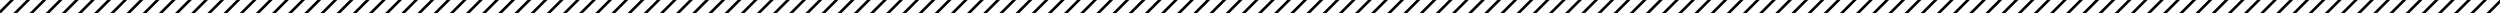 <?xml version="1.0" encoding="UTF-8"?><svg id="Layer_1" xmlns="http://www.w3.org/2000/svg" width="928" height="5" viewBox="0 0 928 5"><defs><style>.cls-1{fill:none;stroke:#000;stroke-miterlimit:10;}</style></defs><line class="cls-1" x1="775.415" y1="-2.915" x2="764.585" y2="7.915"/><line class="cls-1" x1="769.415" y1="-2.915" x2="758.585" y2="7.915"/><line class="cls-1" x1="763.415" y1="-2.915" x2="752.585" y2="7.915"/><line class="cls-1" x1="757.415" y1="-2.915" x2="746.585" y2="7.915"/><line class="cls-1" x1="751.415" y1="-2.915" x2="740.585" y2="7.915"/><line class="cls-1" x1="745.415" y1="-2.915" x2="734.585" y2="7.915"/><line class="cls-1" x1="739.415" y1="-2.915" x2="728.585" y2="7.915"/><line class="cls-1" x1="733.415" y1="-2.915" x2="722.585" y2="7.915"/><line class="cls-1" x1="727.415" y1="-2.915" x2="716.585" y2="7.915"/><line class="cls-1" x1="721.415" y1="-2.915" x2="710.585" y2="7.915"/><line class="cls-1" x1="715.415" y1="-2.915" x2="704.585" y2="7.915"/><line class="cls-1" x1="709.415" y1="-2.915" x2="698.585" y2="7.915"/><line class="cls-1" x1="703.415" y1="-2.915" x2="692.585" y2="7.915"/><line class="cls-1" x1="697.415" y1="-2.915" x2="686.585" y2="7.915"/><line class="cls-1" x1="691.415" y1="-2.915" x2="680.585" y2="7.915"/><line class="cls-1" x1="685.415" y1="-2.915" x2="674.585" y2="7.915"/><line class="cls-1" x1="679.415" y1="-2.915" x2="668.585" y2="7.915"/><line class="cls-1" x1="673.415" y1="-2.915" x2="662.585" y2="7.915"/><line class="cls-1" x1="667.415" y1="-2.915" x2="656.585" y2="7.915"/><line class="cls-1" x1="661.415" y1="-2.915" x2="650.585" y2="7.915"/><line class="cls-1" x1="655.415" y1="-2.915" x2="644.585" y2="7.915"/><line class="cls-1" x1="649.415" y1="-2.915" x2="638.585" y2="7.915"/><line class="cls-1" x1="643.415" y1="-2.915" x2="632.585" y2="7.915"/><line class="cls-1" x1="637.415" y1="-2.915" x2="626.585" y2="7.915"/><line class="cls-1" x1="631.415" y1="-2.915" x2="620.585" y2="7.915"/><line class="cls-1" x1="625.415" y1="-2.915" x2="614.585" y2="7.915"/><line class="cls-1" x1="619.415" y1="-2.915" x2="608.585" y2="7.915"/><line class="cls-1" x1="613.415" y1="-2.915" x2="602.585" y2="7.915"/><line class="cls-1" x1="607.415" y1="-2.915" x2="596.585" y2="7.915"/><line class="cls-1" x1="601.415" y1="-2.915" x2="590.585" y2="7.915"/><line class="cls-1" x1="595.415" y1="-2.915" x2="584.585" y2="7.915"/><line class="cls-1" x1="589.415" y1="-2.915" x2="578.585" y2="7.915"/><line class="cls-1" x1="583.415" y1="-2.915" x2="572.585" y2="7.915"/><line class="cls-1" x1="577.415" y1="-2.915" x2="566.585" y2="7.915"/><line class="cls-1" x1="571.415" y1="-2.915" x2="560.585" y2="7.915"/><line class="cls-1" x1="565.415" y1="-2.915" x2="554.585" y2="7.915"/><line class="cls-1" x1="559.415" y1="-2.915" x2="548.585" y2="7.915"/><line class="cls-1" x1="553.415" y1="-2.915" x2="542.585" y2="7.915"/><line class="cls-1" x1="547.415" y1="-2.915" x2="536.585" y2="7.915"/><line class="cls-1" x1="541.415" y1="-2.915" x2="530.585" y2="7.915"/><line class="cls-1" x1="535.415" y1="-2.915" x2="524.585" y2="7.915"/><line class="cls-1" x1="529.415" y1="-2.915" x2="518.585" y2="7.915"/><line class="cls-1" x1="523.415" y1="-2.915" x2="512.585" y2="7.915"/><line class="cls-1" x1="517.415" y1="-2.915" x2="506.585" y2="7.915"/><line class="cls-1" x1="511.415" y1="-2.915" x2="500.585" y2="7.915"/><line class="cls-1" x1="505.415" y1="-2.915" x2="494.585" y2="7.915"/><line class="cls-1" x1="499.415" y1="-2.915" x2="488.585" y2="7.915"/><line class="cls-1" x1="493.415" y1="-2.915" x2="482.585" y2="7.915"/><line class="cls-1" x1="487.415" y1="-2.915" x2="476.585" y2="7.915"/><line class="cls-1" x1="481.415" y1="-2.915" x2="470.585" y2="7.915"/><line class="cls-1" x1="475.415" y1="-2.915" x2="464.585" y2="7.915"/><line class="cls-1" x1="469.415" y1="-2.915" x2="458.585" y2="7.915"/><line class="cls-1" x1="463.415" y1="-2.915" x2="452.585" y2="7.915"/><line class="cls-1" x1="457.415" y1="-2.915" x2="446.585" y2="7.915"/><line class="cls-1" x1="451.415" y1="-2.915" x2="440.585" y2="7.915"/><line class="cls-1" x1="445.415" y1="-2.915" x2="434.585" y2="7.915"/><line class="cls-1" x1="439.415" y1="-2.915" x2="428.585" y2="7.915"/><line class="cls-1" x1="433.415" y1="-2.915" x2="422.585" y2="7.915"/><line class="cls-1" x1="427.415" y1="-2.915" x2="416.585" y2="7.915"/><line class="cls-1" x1="421.415" y1="-2.915" x2="410.585" y2="7.915"/><line class="cls-1" x1="415.415" y1="-2.915" x2="404.585" y2="7.915"/><line class="cls-1" x1="409.415" y1="-2.915" x2="398.585" y2="7.915"/><line class="cls-1" x1="403.415" y1="-2.915" x2="392.585" y2="7.915"/><line class="cls-1" x1="397.415" y1="-2.915" x2="386.585" y2="7.915"/><line class="cls-1" x1="391.415" y1="-2.915" x2="380.585" y2="7.915"/><line class="cls-1" x1="385.415" y1="-2.915" x2="374.585" y2="7.915"/><line class="cls-1" x1="379.415" y1="-2.915" x2="368.585" y2="7.915"/><line class="cls-1" x1="373.415" y1="-2.915" x2="362.585" y2="7.915"/><line class="cls-1" x1="367.415" y1="-2.915" x2="356.585" y2="7.915"/><line class="cls-1" x1="361.415" y1="-2.915" x2="350.585" y2="7.915"/><line class="cls-1" x1="355.415" y1="-2.915" x2="344.585" y2="7.915"/><line class="cls-1" x1="349.415" y1="-2.915" x2="338.585" y2="7.915"/><line class="cls-1" x1="343.415" y1="-2.915" x2="332.585" y2="7.915"/><line class="cls-1" x1="337.415" y1="-2.915" x2="326.585" y2="7.915"/><line class="cls-1" x1="331.415" y1="-2.915" x2="320.585" y2="7.915"/><line class="cls-1" x1="325.415" y1="-2.915" x2="314.585" y2="7.915"/><line class="cls-1" x1="319.415" y1="-2.915" x2="308.585" y2="7.915"/><line class="cls-1" x1="313.415" y1="-2.915" x2="302.585" y2="7.915"/><line class="cls-1" x1="307.415" y1="-2.915" x2="296.585" y2="7.915"/><line class="cls-1" x1="301.415" y1="-2.915" x2="290.585" y2="7.915"/><line class="cls-1" x1="295.415" y1="-2.915" x2="284.585" y2="7.915"/><line class="cls-1" x1="289.415" y1="-2.915" x2="278.585" y2="7.915"/><line class="cls-1" x1="283.415" y1="-2.915" x2="272.585" y2="7.915"/><line class="cls-1" x1="277.415" y1="-2.915" x2="266.585" y2="7.915"/><line class="cls-1" x1="271.415" y1="-2.915" x2="260.585" y2="7.915"/><line class="cls-1" x1="265.415" y1="-2.915" x2="254.585" y2="7.915"/><line class="cls-1" x1="259.415" y1="-2.915" x2="248.585" y2="7.915"/><line class="cls-1" x1="253.415" y1="-2.915" x2="242.585" y2="7.915"/><line class="cls-1" x1="247.415" y1="-2.915" x2="236.585" y2="7.915"/><line class="cls-1" x1="241.415" y1="-2.915" x2="230.585" y2="7.915"/><line class="cls-1" x1="235.415" y1="-2.915" x2="224.585" y2="7.915"/><line class="cls-1" x1="229.415" y1="-2.915" x2="218.585" y2="7.915"/><line class="cls-1" x1="223.415" y1="-2.915" x2="212.585" y2="7.915"/><line class="cls-1" x1="217.415" y1="-2.915" x2="206.585" y2="7.915"/><line class="cls-1" x1="211.415" y1="-2.915" x2="200.585" y2="7.915"/><line class="cls-1" x1="205.415" y1="-2.915" x2="194.585" y2="7.915"/><line class="cls-1" x1="199.415" y1="-2.915" x2="188.585" y2="7.915"/><line class="cls-1" x1="193.415" y1="-2.915" x2="182.585" y2="7.915"/><line class="cls-1" x1="187.415" y1="-2.915" x2="176.585" y2="7.915"/><line class="cls-1" x1="181.415" y1="-2.915" x2="170.585" y2="7.915"/><line class="cls-1" x1="175.415" y1="-2.915" x2="164.585" y2="7.915"/><line class="cls-1" x1="169.415" y1="-2.915" x2="158.585" y2="7.915"/><line class="cls-1" x1="163.415" y1="-2.915" x2="152.585" y2="7.915"/><line class="cls-1" x1="157.415" y1="-2.915" x2="146.585" y2="7.915"/><line class="cls-1" x1="151.415" y1="-2.915" x2="140.585" y2="7.915"/><line class="cls-1" x1="145.415" y1="-2.915" x2="134.585" y2="7.915"/><line class="cls-1" x1="139.415" y1="-2.915" x2="128.585" y2="7.915"/><line class="cls-1" x1="133.415" y1="-2.915" x2="122.585" y2="7.915"/><line class="cls-1" x1="127.415" y1="-2.915" x2="116.585" y2="7.915"/><line class="cls-1" x1="121.415" y1="-2.915" x2="110.585" y2="7.915"/><line class="cls-1" x1="115.415" y1="-2.915" x2="104.585" y2="7.915"/><line class="cls-1" x1="109.415" y1="-2.915" x2="98.585" y2="7.915"/><line class="cls-1" x1="103.415" y1="-2.915" x2="92.585" y2="7.915"/><line class="cls-1" x1="97.415" y1="-2.915" x2="86.585" y2="7.915"/><line class="cls-1" x1="91.415" y1="-2.915" x2="80.585" y2="7.915"/><line class="cls-1" x1="85.415" y1="-2.915" x2="74.585" y2="7.915"/><line class="cls-1" x1="79.415" y1="-2.915" x2="68.585" y2="7.915"/><line class="cls-1" x1="73.415" y1="-2.915" x2="62.585" y2="7.915"/><line class="cls-1" x1="67.415" y1="-2.915" x2="56.585" y2="7.915"/><line class="cls-1" x1="61.415" y1="-2.915" x2="50.585" y2="7.915"/><line class="cls-1" x1="55.415" y1="-2.915" x2="44.585" y2="7.915"/><line class="cls-1" x1="49.415" y1="-2.915" x2="38.585" y2="7.915"/><line class="cls-1" x1="43.415" y1="-2.915" x2="32.585" y2="7.915"/><line class="cls-1" x1="37.415" y1="-2.915" x2="26.585" y2="7.915"/><line class="cls-1" x1="31.415" y1="-2.915" x2="20.585" y2="7.915"/><line class="cls-1" x1="25.415" y1="-2.915" x2="14.585" y2="7.915"/><line class="cls-1" x1="19.415" y1="-2.915" x2="8.585" y2="7.915"/><line class="cls-1" x1="13.415" y1="-2.915" x2="2.585" y2="7.915"/><line class="cls-1" x1="7.415" y1="-2.915" x2="-3.415" y2="7.915"/><line class="cls-1" x1="931.415" y1="-2.915" x2="920.585" y2="7.915"/><line class="cls-1" x1="925.415" y1="-2.915" x2="914.585" y2="7.915"/><line class="cls-1" x1="919.415" y1="-2.915" x2="908.585" y2="7.915"/><line class="cls-1" x1="913.415" y1="-2.915" x2="902.585" y2="7.915"/><line class="cls-1" x1="907.415" y1="-2.915" x2="896.585" y2="7.915"/><line class="cls-1" x1="901.415" y1="-2.915" x2="890.585" y2="7.915"/><line class="cls-1" x1="895.415" y1="-2.915" x2="884.585" y2="7.915"/><line class="cls-1" x1="889.415" y1="-2.915" x2="878.585" y2="7.915"/><line class="cls-1" x1="883.415" y1="-2.915" x2="872.585" y2="7.915"/><line class="cls-1" x1="877.415" y1="-2.915" x2="866.585" y2="7.915"/><line class="cls-1" x1="871.415" y1="-2.915" x2="860.585" y2="7.915"/><line class="cls-1" x1="865.415" y1="-2.915" x2="854.585" y2="7.915"/><line class="cls-1" x1="859.415" y1="-2.915" x2="848.585" y2="7.915"/><line class="cls-1" x1="853.415" y1="-2.915" x2="842.585" y2="7.915"/><line class="cls-1" x1="847.415" y1="-2.915" x2="836.585" y2="7.915"/><line class="cls-1" x1="841.415" y1="-2.915" x2="830.585" y2="7.915"/><line class="cls-1" x1="835.415" y1="-2.915" x2="824.585" y2="7.915"/><line class="cls-1" x1="829.415" y1="-2.915" x2="818.585" y2="7.915"/><line class="cls-1" x1="823.415" y1="-2.915" x2="812.585" y2="7.915"/><line class="cls-1" x1="817.415" y1="-2.915" x2="806.585" y2="7.915"/><line class="cls-1" x1="811.415" y1="-2.915" x2="800.585" y2="7.915"/><line class="cls-1" x1="805.415" y1="-2.915" x2="794.585" y2="7.915"/><line class="cls-1" x1="799.415" y1="-2.915" x2="788.585" y2="7.915"/><line class="cls-1" x1="793.415" y1="-2.915" x2="782.585" y2="7.915"/><line class="cls-1" x1="787.415" y1="-2.915" x2="776.585" y2="7.915"/><line class="cls-1" x1="781.415" y1="-2.915" x2="770.585" y2="7.915"/></svg>
